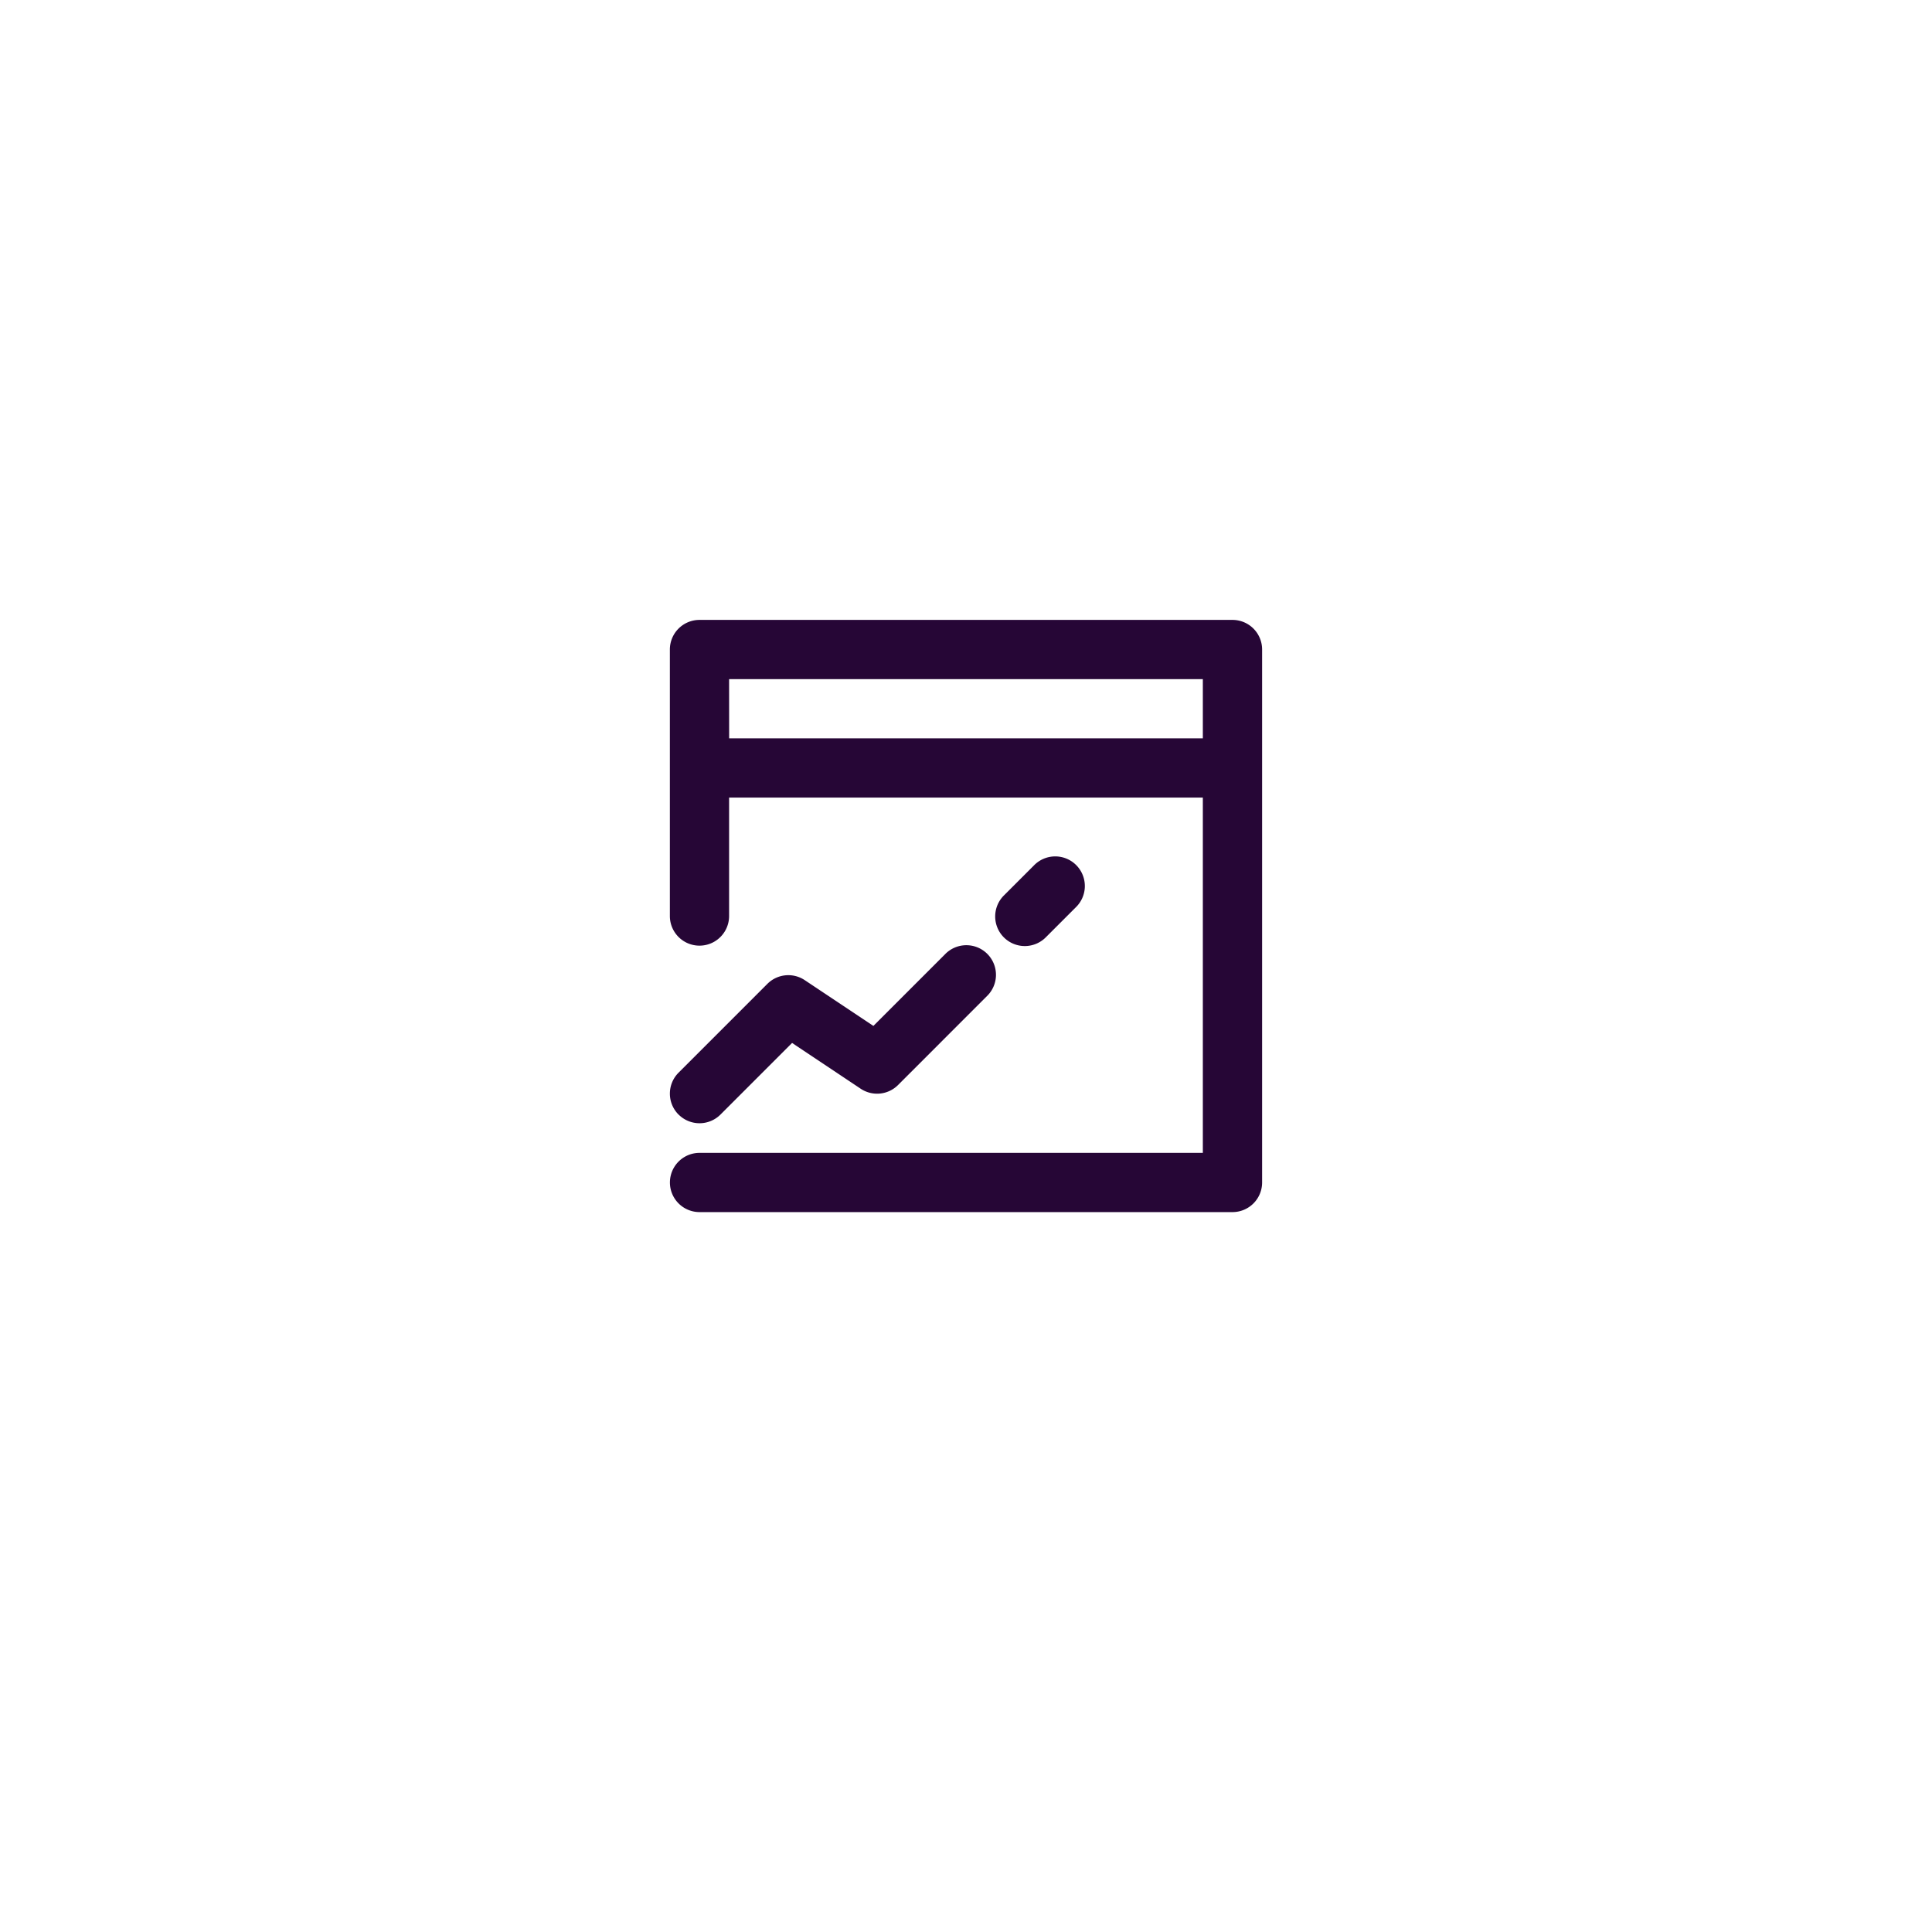 <svg xmlns="http://www.w3.org/2000/svg" xmlns:xlink="http://www.w3.org/1999/xlink" width="116" height="116" viewBox="0 0 116 116">
  <defs>
    <filter id="Rectangle_1164" x="0" y="0" width="116" height="116" filterUnits="userSpaceOnUse">
      <feOffset dy="3" input="SourceAlpha"/>
      <feGaussianBlur stdDeviation="6" result="blur"/>
      <feFlood flood-color="#c248ff" flood-opacity="0.141"/>
      <feComposite operator="in" in2="blur"/>
      <feComposite in="SourceGraphic"/>
    </filter>
  </defs>
  <g id="application-icon5" transform="translate(-261 -1468)">
    <g transform="matrix(1, 0, 0, 1, 261, 1468)" filter="url(#Rectangle_1164)">
      <rect id="Rectangle_1164-2" data-name="Rectangle 1164" width="80" height="80" rx="40" transform="translate(18 15)" fill="#fff"/>
    </g>
    <path id="seo-svgrepo-com" d="M2.521,31.7a1.778,1.778,0,0,1,0-2.514l5.334-5.334a1.778,1.778,0,0,1,2.244-.222l4.121,2.747,4.3-4.3a1.778,1.778,0,1,1,2.514,2.514L15.7,29.926a1.778,1.778,0,0,1-2.244.222L9.338,27.4l-4.3,4.3a1.778,1.778,0,0,1-2.514,0ZM37.559,3.778v32a1.778,1.778,0,0,1-1.778,1.778h-32a1.778,1.778,0,1,1,0-3.556H34V12.668H5.556V19.78A1.778,1.778,0,1,1,2,19.78v-16A1.778,1.778,0,0,1,3.778,2h32A1.778,1.778,0,0,1,37.559,3.778Zm-32,5.334H34V5.556H5.556ZM24.592,21.037l1.778-1.778a1.778,1.778,0,1,0-2.514-2.514l-1.778,1.778a1.778,1.778,0,1,0,2.514,2.514Z" transform="translate(299.22 1503.22)" fill="#260636"/>
  </g>
</svg>
